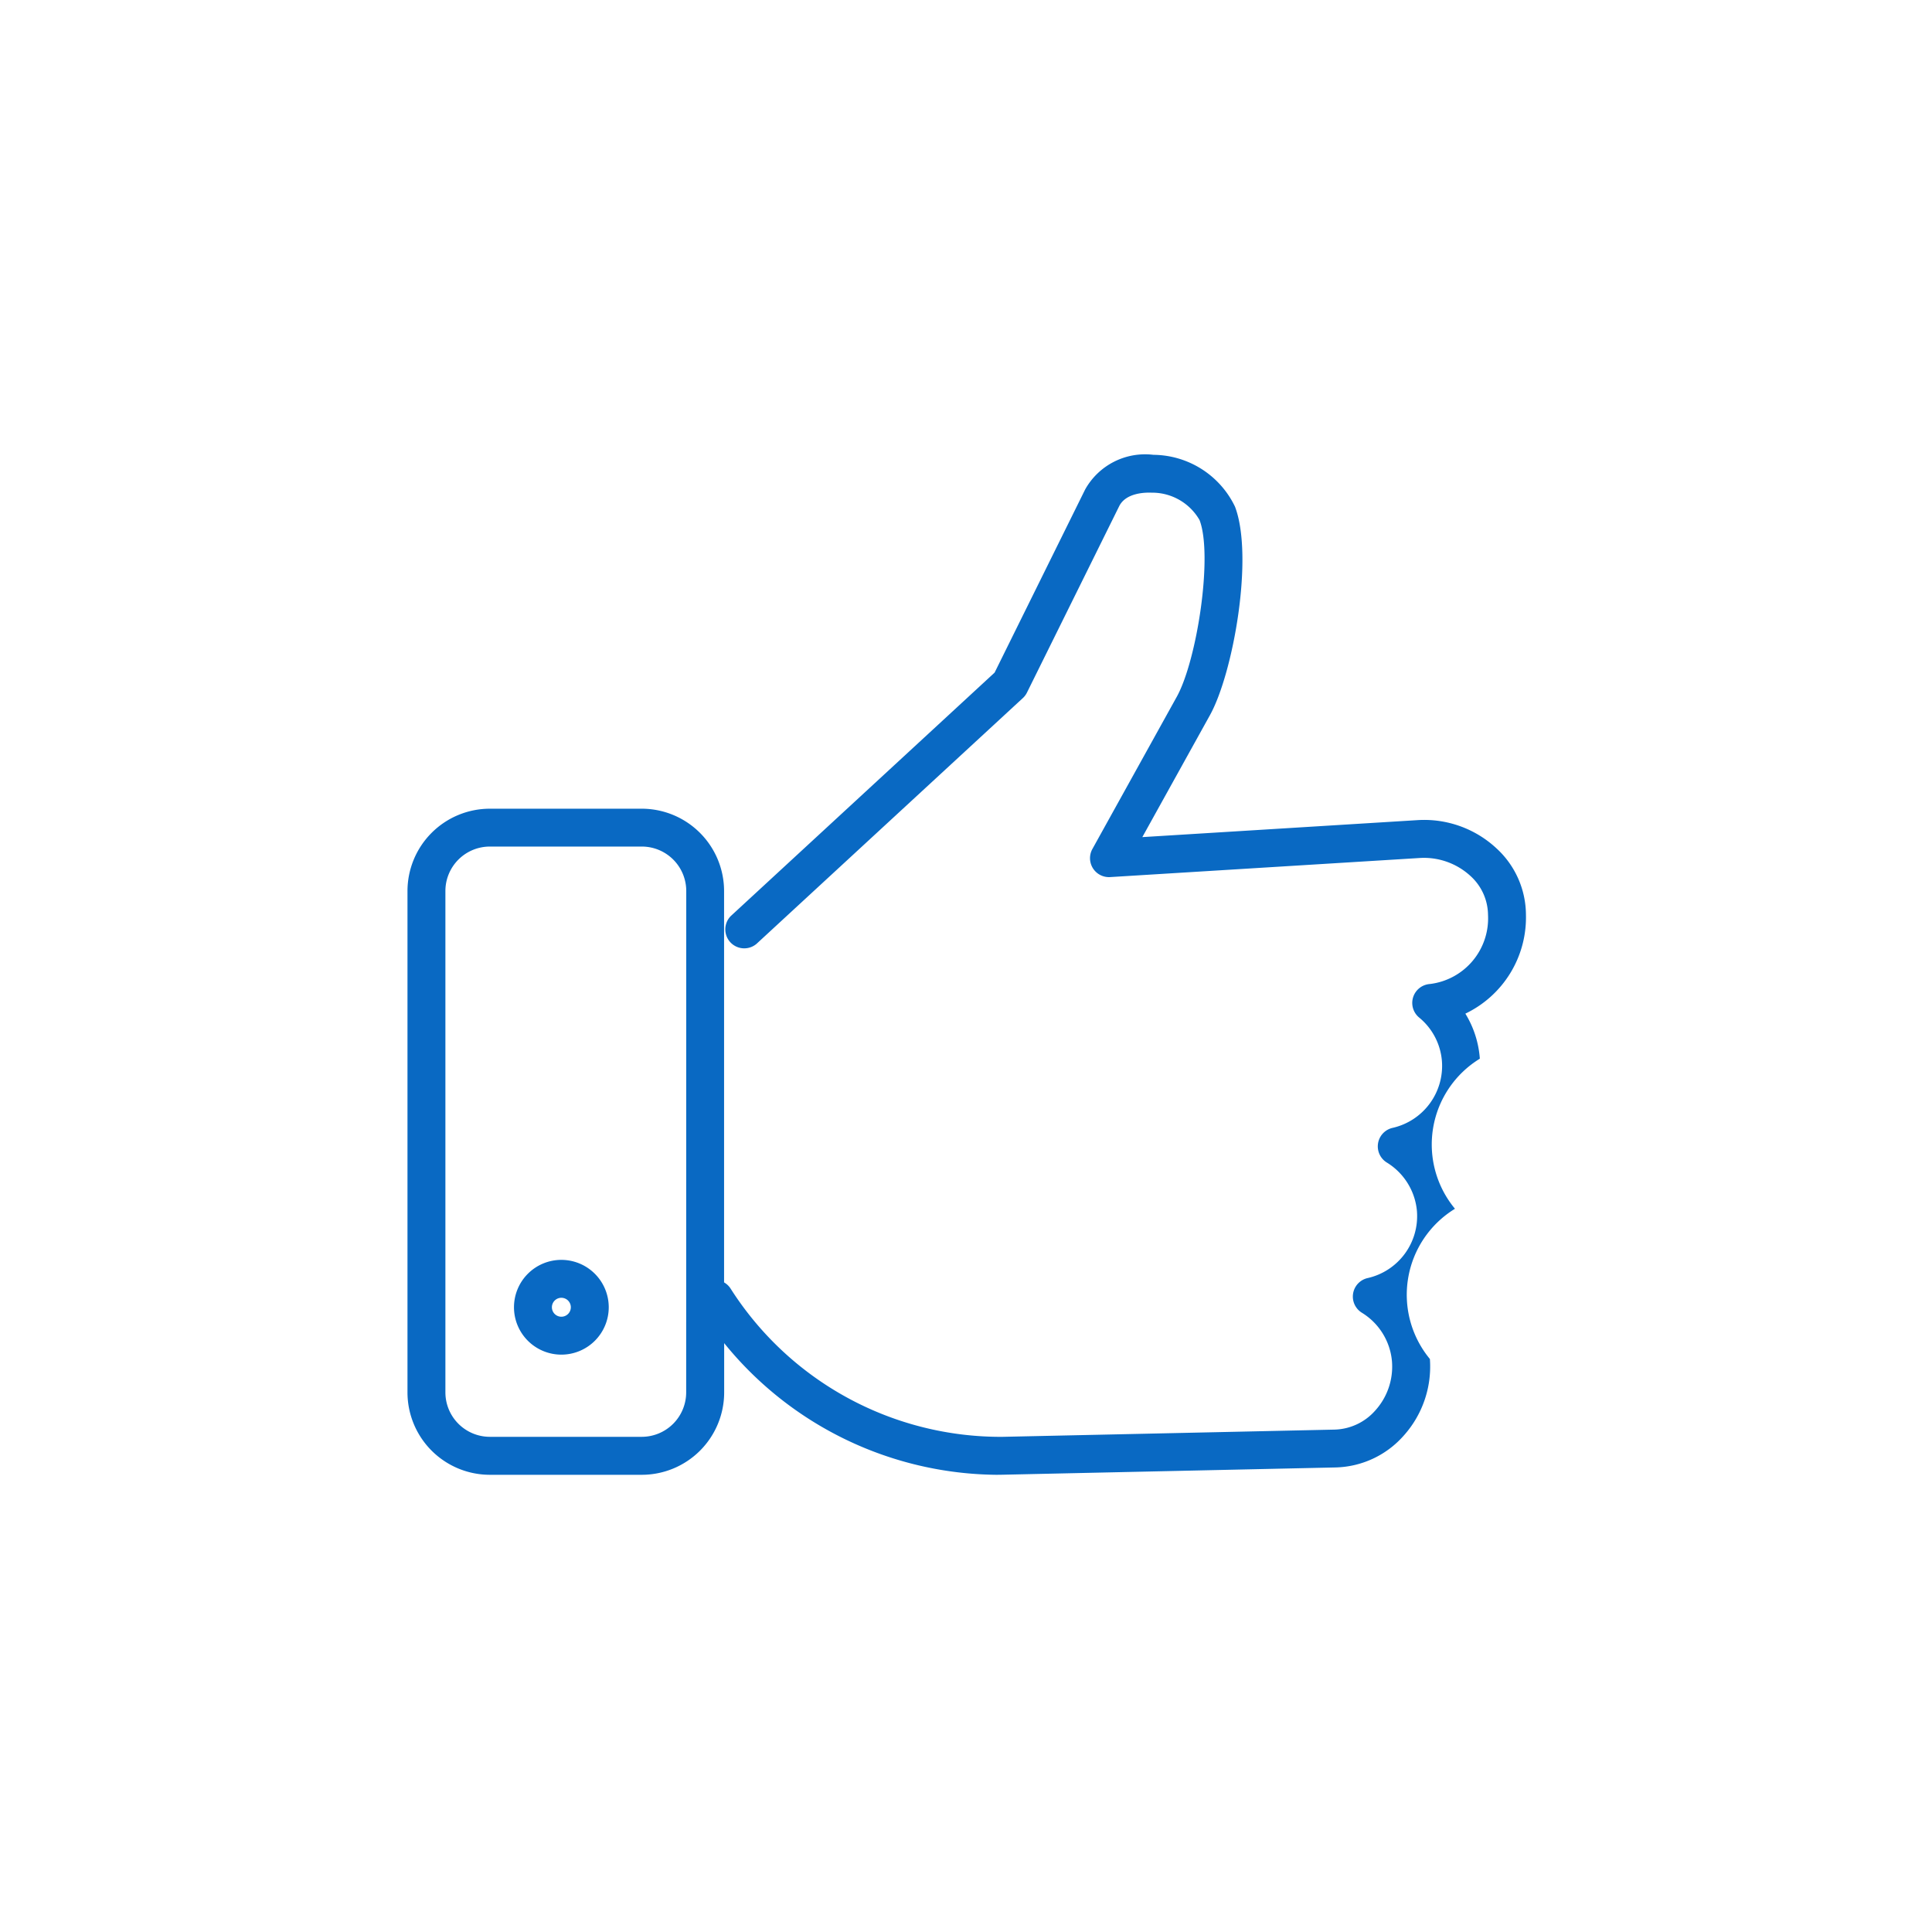 <?xml version="1.0" encoding="utf-8"?>
<svg xmlns="http://www.w3.org/2000/svg" width="128" height="128" viewBox="0 0 128 128"><path data-name="Group 269-area" fill="none" d="M0 0h128v128H0z"/><g data-name="Group 422" fill="#0969c3"><path data-name="Path 647" d="M101.098 60.611a6 6 0 00-1.947-4.4 7.026 7.026 0 00-5.223-1.876l-18.246 1.126 4.482-8.083c1.541-2.784 2.916-10.5 1.658-13.81a6.048 6.048 0 00-5.405-3.435 4.549 4.549 0 00-4.522 2.294l-6 12.135-17.477 16.127a1.256 1.256 0 001.7 1.846l17.647-16.284a1.236 1.236 0 00.274-.366l6.108-12.344c.448-.908 1.756-.917 2.15-.9a3.617 3.617 0 013.178 1.819c.894 2.347-.168 9.275-1.509 11.7l-5.591 10.086a1.255 1.255 0 001.177 1.863l20.531-1.266a4.555 4.555 0 013.347 1.2 3.518 3.518 0 011.155 2.569 4.38 4.38 0 01-3.858 4.582 1.256 1.256 0 00-.705 2.221 4.156 4.156 0 011.511 2.908 4.211 4.211 0 01-3.264 4.4 1.257 1.257 0 00-.385 2.3 4.207 4.207 0 011.995 3.253v.009a4.206 4.206 0 01-3.263 4.389 1.257 1.257 0 00-.385 2.3 4.209 4.209 0 011.993 3.245v.01a4.329 4.329 0 01-1.112 3.224 3.724 3.724 0 01-2.682 1.262l-22.016.479a21.215 21.215 0 01-18.017-9.832 1.251 1.251 0 00-.425-.4v-25.93a5.459 5.459 0 00-5.453-5.453H32.452a5.459 5.459 0 00-5.455 5.453v33.222a5.461 5.461 0 005.455 5.455h10.073a5.461 5.461 0 005.453-5.455v-3.268a23.488 23.488 0 0018.013 8.723q.242 0 .484-.006l22.016-.481a6.208 6.208 0 004.488-2.085 6.847 6.847 0 001.756-5.089v-.01a6.678 6.678 0 011.654-9.95v-.012a6.665 6.665 0 011.654-9.935 6.6 6.6 0 00-.959-2.985 7.063 7.063 0 004.014-6.545zM45.461 92.25a2.946 2.946 0 01-2.941 2.943H32.452a2.947 2.947 0 01-2.943-2.943V59.028a2.945 2.945 0 012.943-2.941h10.073a2.944 2.944 0 012.941 2.941z"/><path data-name="Path 648" d="M37.191 83.47a3.139 3.139 0 103.14 3.14 3.143 3.143 0 00-3.14-3.14zm0 3.766a.627.627 0 11.628-.626.626.626 0 01-.628.626z"/></g></svg>